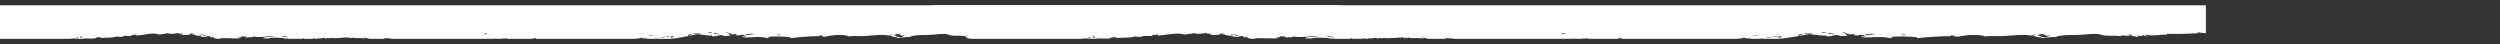 <?xml version="1.0" encoding="UTF-8"?>
<svg xmlns="http://www.w3.org/2000/svg" xmlns:xlink="http://www.w3.org/1999/xlink" width="3400px" height="60px" viewBox="0 0 3400 60" version="1.1">
  <rect x="0" y="0" width="3400" height="60" fill="#333333" stroke="none"/>
  <title>Group 2</title>
  <defs>
    <rect id="path-1" x="0" y="0" width="3400" height="60"></rect>
    <polygon id="path-3" points="0 0 2235 0 2235 71 0 71"></polygon>
    <polygon id="path-5" points="0 0 1925 0 1925 71 0 71"></polygon>
  </defs>
  <g id="Act-Tool:-Blocklist-Remover" stroke="none" stroke-width="1" fill="none" fill-rule="evenodd">
    <g id="Group-2">
      <mask id="mask-2" fill="white">
        <use xlink:href="#path-1"></use>
      </mask>
      <g id="Rectangle-Copy"></g>
      <g id="Group" mask="url(#mask-2)">
        <g transform="translate(-95, -11)">
          <g id="Group-3" transform="translate(2461.5, 35.5) scale(1, -1) translate(-2461.5, -35.5) translate(1344, 0)">
            <mask id="mask-4" fill="white">
              <use xlink:href="#path-3"></use>
            </mask>
            <g id="Clip-2"></g>
            <path d="M2182.091,16.096 C2184.188,16.401 2186.292,16.415 2188.179,15.693 C2190.703,16.391 2180.905,18.31 2182.091,16.096 M2169.957,17.706 C2170.217,17.159 2172.126,17.371 2173.421,17.304 C2173.168,15.901 2171.078,17.334 2170.817,16.495 C2168.019,16.002 2170.167,17.797 2167.354,17.304 C2168.641,14.959 2177.246,16.69 2180.362,16.495 C2178.265,17.847 2172.524,18.823 2169.957,17.706 M2150.882,18.105 C2150.722,18.984 2151.583,19.387 2153.47,19.313 C2153.629,20.185 2150.397,19.494 2149.139,19.719 C2149.659,18.431 2147.512,18.471 2149.139,17.706 C2147.772,17.736 2145.827,17.512 2145.675,18.105 C2144.135,16.727 2154.374,17.532 2155.206,18.105 C2154.468,19.286 2153.022,17.582 2150.882,18.105 M2127.453,17.706 C2127.807,16.928 2130.808,17.384 2130.056,16.096 C2132.869,16.666 2136.065,17.062 2136.998,18.508 C2132.855,17.626 2129.875,20.084 2127.453,17.706 M2120.518,17.304 C2120.996,16.046 2125.551,16.686 2127.453,16.096 C2127.019,17.954 2124.365,16.71 2120.518,17.304 M2082.36,20.517 C2081.073,20.346 2082.7,20.004 2082.36,19.313 C2084.371,19.185 2085.694,19.38 2086.699,19.719 C2087.089,20.833 2081.97,19.397 2082.36,20.517 M2046.798,19.719 C2049.814,18.964 2051.18,19.873 2055.468,19.719 C2052.605,20.833 2049.9,20.252 2046.798,19.719 M2033.782,20.517 C2033.927,20.99 2035.373,20.863 2036.4,20.92 C2035.279,22.53 2034.6,20.812 2032.054,20.92 C2032.589,20.561 2033.103,20.205 2032.054,20.115 C2036.501,19.209 2042.395,20.45 2045.07,19.719 C2046.27,21.762 2038.201,20.578 2033.782,20.517 M1995.632,20.92 C1996.282,19.682 1992.638,20.43 1993.896,18.91 C1994.438,20.266 2000.035,19.283 2001.713,20.115 C2000.592,20.246 1998.871,20.792 1995.632,20.92 M1947.061,18.105 C1945.882,17.981 1946.338,17.099 1946.193,16.495 C1953.655,16.79 1954.776,15.73 1960.069,15.693 C1956.006,17.515 1950.532,16.19 1947.061,18.105 M1921.029,16.901 C1922.851,14.573 1928.058,18.105 1928.846,16.495 C1930.379,17.501 1929.952,16.931 1933.177,16.901 C1929.641,19.169 1924.428,15.942 1921.029,16.901 M1919.308,18.105 C1919.229,18.679 1919.163,19.246 1920.176,19.313 C1918.903,19.353 1911.687,18.827 1910.631,19.313 C1907.789,16.71 1917.088,19.685 1917.573,17.706 C1919.727,17.642 1921.781,17.629 1921.911,18.508 C1920.986,19.877 1921.629,17.387 1919.308,18.105 M1911.499,12.473 C1913.545,12.483 1914.066,11.782 1916.705,12.07 C1917.045,13.788 1910.826,13.486 1911.499,12.473 M1917.573,16.901 C1915.534,16.908 1915.02,16.203 1912.374,16.495 C1912.395,16.106 1913.437,16.186 1914.109,16.096 C1914.145,15.405 1913.458,15.049 1912.374,14.888 C1914.499,14.264 1918.007,14.284 1921.029,14.08 C1920.899,15.351 1917.616,15.177 1914.969,15.291 C1914.709,16.348 1918.332,15.61 1917.573,16.901 M1901.968,16.901 C1900.977,16.821 1901.484,16.495 1901.968,16.495 C1902.221,15.425 1898.598,17.565 1899.358,15.693 C1901.946,15.116 1904.644,17.106 1904.557,15.291 L1908.91,15.291 C1907.218,16.116 1903.646,16.072 1901.968,16.901 M1899.358,19.719 C1902.026,18.8 1904.542,18.676 1908.91,18.91 C1907.399,20.641 1903.284,19.87 1899.358,19.719 M1882.018,20.115 C1880.42,21.212 1881.909,19.045 1884.614,19.719 C1884.939,19.031 1883.948,18.957 1882.878,18.91 C1883.088,18.474 1884.599,18.639 1884.614,18.105 C1885.604,18.182 1885.098,18.508 1884.614,18.508 C1887.101,19.024 1888.67,17.917 1893.291,18.508 C1889.263,19.383 1887.412,19.461 1882.018,20.115 M1853.831,17.535 C1853.347,17.485 1852.884,17.411 1852.522,17.304 C1852.935,17.374 1853.383,17.455 1853.831,17.535 C1855.574,17.689 1857.62,17.448 1855.993,16.901 C1859.211,17.096 1862.689,18.454 1868.141,18.508 C1868.033,16.777 1864.432,19.185 1864.671,17.304 C1866.919,17.471 1868.669,17.461 1870.73,18.508 C1866.854,19.534 1859.009,18.431 1853.831,17.535 M1833.447,13.681 C1834.467,14.147 1836.513,14.134 1838.653,14.08 C1838.024,14.986 1833.613,15.405 1833.447,13.681 M1830.844,14.482 C1828.862,14.764 1829.26,16.116 1824.777,16.096 C1824.401,15.328 1822.904,15.083 1823.042,14.08 C1825.413,14.295 1826.671,15.636 1827.373,14.08 C1829.969,14.09 1832.666,14.05 1832.579,15.291 C1831.104,15.438 1830.945,14.975 1830.844,14.482 M1823.042,17.706 C1827.113,17.827 1829.072,19.692 1832.579,18.91 C1829.839,20.608 1823.772,18.28 1823.042,17.706 M1336.488,12.876 C1337.189,12.027 1341.058,11.772 1342.555,12.473 C1342.193,13.372 1338.296,12.637 1336.488,12.876 M1241.949,14.08 C1241.103,14.093 1241.284,14.573 1241.089,14.888 C1238.826,14.999 1237.365,14.744 1237.625,13.681 C1241.682,13.835 1242.55,12.973 1244.56,14.08 C1243.924,14.801 1242.984,14.144 1241.949,14.08 M1228.073,16.495 C1226.497,16.186 1228.601,16.062 1229.816,16.096 C1230.799,16.015 1230.3,15.693 1229.816,15.693 C1230.698,14.56 1233.496,15.801 1235.015,15.693 C1233.496,16.327 1230.394,16.23 1228.073,16.495 M1170.84,10.863 C1168.482,11.151 1171.461,8.967 1169.104,9.259 L1167.376,9.259 C1168.634,8.307 1173.045,9.273 1174.303,9.655 C1175.692,11.245 1170.558,9.796 1170.84,10.863 M1161.287,10.058 C1161.418,9.172 1164.975,9.887 1166.501,9.655 C1170.08,12.242 1166.139,9.665 1161.287,10.058 M1159.559,10.46 C1159.458,8.9 1153.818,9.91 1153.492,8.448 C1155.553,9.045 1162.09,8.998 1159.559,10.46 M1134.403,11.671 C1136.673,10.49 1138.17,11.453 1142.219,11.265 C1141.301,12.178 1136.767,11.416 1134.403,11.671 M1021.664,3.218 C1021.346,4.144 1018.193,3.754 1017.332,4.429 C1015.149,4.127 1023.37,1.628 1023.392,3.624 C1022.698,3.543 1022.539,3.218 1021.664,3.218 M956.613,8.048 C954.712,8.27 951.826,8.635 951.414,7.247 L954.878,7.247 C955.044,6.901 954.545,6.868 954.01,6.837 C954.278,5.989 957.026,7.26 956.613,8.048 M910.653,8.048 C908.064,6.891 904.716,7.642 901.976,7.247 C902.171,5.989 906.293,6.566 908.918,6.435 C908.773,6.908 909.106,7.156 909.785,7.247 C910.516,7.317 910.602,7.082 910.653,6.837 C911.94,7.018 910.306,7.354 910.653,8.048 M875.098,14.482 C875.257,14.16 875.959,14.08 875.959,13.681 C876.118,13.338 875.619,13.302 875.098,13.278 C875.814,11.966 878.135,15.267 879.429,13.681 C880.861,14.462 877.824,15.012 875.098,14.482 M826.52,6.435 C826.281,5.385 826.838,4.707 829.131,4.831 C828.957,5.15 828.256,5.231 828.256,5.636 C828.48,6.136 829.984,6.036 829.998,5.636 C833.035,6.317 828.299,6.666 826.52,6.435 M726.783,7.646 L722.451,7.646 C721.121,6.408 728.113,6.408 726.783,7.646 M717.245,8.448 C717.252,7.981 718.373,5.861 713.774,6.837 L713.774,6.036 C714.519,6.106 714.591,5.878 714.649,5.636 C716.703,6.821 720.463,7.223 723.319,8.048 C722.249,9.524 718.098,7.076 717.245,8.448 M587.152,7.646 C588.988,7.287 588.663,5.932 591.49,6.036 C589.617,6.935 590.673,8.448 587.152,7.646 M555.928,10.863 C556.463,10.504 556.977,10.148 555.928,10.058 C560.079,9.32 559.218,9.487 565.473,9.259 C565.733,9.796 558.9,10.49 555.928,10.863 M429.306,11.265 C430.528,11.447 435.445,10.339 437.108,10.863 C435.112,11.973 431.786,12.332 429.306,11.265 M424.967,12.876 C423.976,11.611 426.334,11.899 426.703,11.265 C428.25,11.557 426.825,11.993 426.703,12.473 C429.436,12.023 428.669,12.436 431.909,12.473 C430.173,13.912 429.313,12.044 424.967,12.876 M236.773,10.058 C236.91,9.588 238.349,9.719 239.376,9.655 C239.021,8.884 236.006,9.336 236.773,8.048 C238.812,8.172 238.385,9.444 241.104,9.259 C240.475,10.074 238.494,10.896 236.773,10.058 M230.698,9.259 C235.869,7.196 222.867,7.85 220.286,6.837 C224.624,4.999 228.898,7.911 234.162,8.048 C234.43,9.108 232.354,9.085 230.698,9.259 M180.392,5.636 C179.575,4.808 175.931,5.291 176.054,4.02 C180.696,4.318 180.248,4.919 184.731,4.02 C184.478,5.113 181.079,4.744 180.392,5.636 M43.364,37.823 C41.159,37.283 44.637,36.035 44.232,35.006 C45.664,35.546 47.219,36.032 47.703,37.015 C46.112,37.662 44.76,36.646 43.364,37.823 M2196.842,14.08 C2195.576,14.845 2192.229,15.851 2190.768,15.291 C2192.756,14.868 2193.841,14.033 2196.842,14.08 M2235,70.01 C2232.064,68.987 2225.144,68.014 2227.183,65.982 C2223.951,66.082 2222.223,66.589 2221.124,65.982 C2221.203,65.351 2223.344,65.67 2222.859,64.781 C2218.492,64.928 2216.329,64.049 2215.917,62.365 C2212.381,63.362 2206.857,61.909 2209.858,60.755 C2206.575,60.175 2208.187,61.859 2205.505,61.56 C2207.103,60.158 2205.685,59.853 2204.637,58.742 C2208.064,58.595 2208.433,58.045 2206.38,57.129 C2210.971,55.445 2226.308,55.797 2231.536,53.107 C2229.186,51.896 2226.453,53.348 2225.462,51.503 C2224.884,52.04 2223.604,52.245 2221.991,52.305 C2222.244,51.248 2218.629,51.986 2219.388,50.695 L2223.72,50.695 C2225.057,49.004 2219.236,50.634 2219.388,49.487 C2220.95,49.541 2221.42,49.091 2221.124,48.283 C2217.176,48.105 2216.879,46.227 2211.586,46.669 C2212.844,45.153 2209.2,45.905 2209.858,44.66 C2211.832,44.774 2213.112,44.563 2213.314,43.858 C2210.27,44.549 2209.019,42.865 2207.24,41.846 C2209.597,41.963 2211.333,42.359 2212.446,43.053 C2208.997,40.802 2217.139,42.892 2216.785,41.037 C2215.78,40.832 2211.405,40.866 2210.711,39.43 C2212.345,39.45 2212.555,39.118 2211.586,38.625 C2213.039,39.185 2219.352,39.554 2218.521,37.823 C2215.7,37.79 2213.191,37.615 2211.586,37.015 C2215.317,37.008 2218.253,36.626 2219.388,35.408 C2213.119,35.046 2218.116,33.187 2214.189,33.392 C2215.332,32.215 2220.885,34.684 2221.124,32.59 C2218.513,32.168 2216.937,31.956 2215.064,30.98 C2217.277,30.94 2219.193,30.752 2220.256,30.178 C2218.911,30.074 2219.656,29.296 2220.256,28.971 C2217.993,28.816 2217.834,27.679 2214.189,28.166 C2215.093,26.227 2208.231,25.881 2207.24,24.546 C2207.284,24.596 2209.532,24.392 2208.983,24.14 C2204.745,22.198 2200.371,21.916 2195.106,21.728 C2199.452,20.96 2191.881,21.091 2195.974,19.719 C2194.456,19.35 2191.643,19.578 2190.768,18.91 C2195.012,18.78 2189.452,18.498 2189.9,17.706 C2195.338,17.143 2200.66,16.522 2206.38,16.096 C2203.986,15.73 2200.291,15.968 2198.577,15.291 C2201.961,15.445 2203.979,14.194 2201.181,13.681 C2203.827,13.563 2207.095,13.744 2207.24,12.473 C2204.507,11.919 2202.012,13.473 2201.181,12.473 C2202.236,12.423 2203.227,12.352 2202.916,11.671 C2200.146,11.906 2200.233,10.91 2198.577,11.671 C2197.435,12.674 2202.005,12.929 2199.438,13.278 C2199.055,11.584 2192.496,12.748 2191.636,11.265 C2194.665,10.702 2197.196,12.392 2198.577,11.265 C2190.139,9.424 2180.124,13.399 2169.957,12.07 C2170.131,14.187 2159.942,13.392 2158.677,12.473 C2155.054,14.187 2148.416,15.509 2144.807,14.08 C2141.684,16.794 2136.861,15.069 2131.792,15.693 C2135.4,14.1 2125.002,14.855 2130.056,13.681 C2125.313,13.412 2126.123,15.308 2121.379,14.482 C2121.046,15.177 2122.666,15.516 2121.379,15.693 C2118.769,14.355 2113.136,15.361 2110.113,16.096 L2110.113,14.888 C2107.271,15.445 2104.357,15.975 2100.568,16.096 C2099.042,16.69 2102.195,18.176 2097.972,18.105 C2101.125,16.951 2094.653,15.626 2093.641,16.495 C2094.653,16.693 2095.593,16.924 2096.229,17.304 C2091.009,17.72 2094.046,15.502 2092.759,14.888 C2089.454,15.841 2084.804,15.261 2079.757,16.096 C2079.793,15.542 2079.345,15.21 2078.89,14.888 C2080.784,14.63 2081.645,16.029 2081.493,14.482 C2078.246,14.174 2075.014,13.848 2074.551,15.693 C2076.077,16.059 2078.882,15.831 2079.757,16.495 C2076.937,17.086 2077.299,17.27 2078.015,18.91 C2074.739,18.33 2076.351,20.017 2073.683,19.719 C2073.943,19.239 2077.176,18.196 2074.551,17.706 C2074.052,19.742 2067.226,18.689 2065.888,19.313 C2069.843,20.165 2060.082,20.752 2057.204,19.719 C2058.23,19.655 2059.669,19.786 2059.814,19.313 C2058.867,19.216 2057.732,18.652 2058.946,18.508 C2060.233,18.622 2062.598,20.235 2063.278,19.313 C2061.456,18.813 2060.017,18.142 2058.946,17.304 C2055.237,18.176 2051.976,18.068 2046.798,17.304 C2049.098,17.293 2051.903,17.528 2052.012,16.495 C2043.964,15.804 2036.096,16.948 2029.458,14.482 C2031.092,14.308 2034.672,15.033 2033.782,13.681 C2023.869,14.127 2013.89,17.253 2001.713,14.888 C2001.192,16.666 1994.46,15.549 1992.153,16.495 C1994.424,17.183 1997.794,17.371 1999.095,18.508 C1994.453,18.454 1990.526,17.052 1990.418,16.096 C1988.292,16.74 1983.534,15.472 1982.623,16.901 C1979.492,16.495 1972.507,15.328 1972.217,15.693 C1973.02,16.119 1975.406,15.817 1974.813,16.901 C1973.273,16.441 1968.031,16.817 1970.475,15.693 C1966.078,15.62 1970.287,17.052 1967.011,17.304 C1962.557,17.716 1964.184,15.502 1964.408,15.693 C1963.844,15.21 1958.587,15.019 1962.673,14.08 C1960.106,14.217 1949.049,13.543 1947.061,14.482 C1948.594,14.717 1952.151,13.999 1952.267,14.888 C1948.623,14.828 1950.185,15.096 1951.392,15.693 C1943.836,16.25 1940.864,14.68 1934.045,14.888 C1933.25,16.596 1939.779,14.912 1939.258,16.495 C1937.183,16.257 1935.289,15.915 1932.324,16.096 C1934.623,15.063 1930.654,15.522 1930.589,14.482 C1931.774,14.469 1932.49,14.67 1933.177,14.888 C1928.05,10.631 1915.02,12.517 1908.042,10.46 C1907.203,11.212 1910.624,11.809 1908.042,12.07 C1907.977,10.916 1901.693,10.601 1901.968,11.671 C1902.489,12.362 1906.068,11.638 1906.292,12.473 C1902.134,12.211 1898.96,11.866 1895.026,12.473 C1894.303,13.768 1894.282,13.308 1895.894,14.08 C1890.586,13.184 1888.359,14.573 1883.746,15.693 C1884.013,14.764 1881.251,15.247 1881.143,14.482 C1882.777,13.681 1884.295,13.852 1882.878,12.473 C1877.918,13.798 1878.757,12.057 1873.348,12.876 C1871.714,13.583 1874.534,14.123 1871.605,14.482 C1868.72,13.815 1865.647,14.388 1862.935,14.888 C1862.964,14.335 1862.523,14.003 1862.075,13.681 C1864.945,13.795 1869.783,14.221 1871.605,12.876 C1868.836,13.13 1865.3,13.513 1867.266,12.07 C1863.897,12.842 1858.604,11.158 1857.794,13.432 C1858.22,13.446 1858.662,13.463 1859.11,13.493 C1860.137,13.134 1860.216,12.486 1861.2,13.681 C1860.448,13.593 1859.753,13.536 1859.11,13.493 C1858.77,13.614 1858.336,13.694 1857.729,13.681 C1857.75,13.593 1857.765,13.513 1857.794,13.432 C1852.522,13.288 1849.825,14.415 1842.992,13.278 C1844.503,13.043 1848.083,13.768 1848.191,12.876 C1838.024,12.634 1828.515,12.842 1819.571,14.08 C1818.804,15.378 1822.427,14.63 1822.167,15.693 C1820.655,15.72 1819.469,15.603 1818.703,15.291 C1817.944,16.582 1820.952,16.126 1821.313,16.901 C1815.637,16.982 1812.549,15.864 1809.165,14.888 C1808.818,15.579 1810.452,15.915 1809.165,16.096 C1807.22,15.116 1804.848,14.338 1803.959,12.876 C1798.109,13.446 1795.159,14.278 1790.075,13.681 C1787.168,16.911 1778.889,15.049 1774.471,16.096 C1773.552,15.314 1770.472,15.536 1769.272,14.888 C1769.351,14.254 1771.477,14.573 1770.993,13.681 L1769.272,13.681 C1769.214,13.432 1769.134,13.204 1768.404,13.278 C1769.308,14.664 1766.408,16.334 1764.94,15.291 C1764.94,14.627 1767.334,15.063 1767.536,14.482 C1763.892,13.543 1764.383,15.261 1759.719,14.482 C1759.387,15.177 1761.014,15.516 1759.719,15.693 C1756.191,15.811 1759.264,14.855 1758.866,14.08 C1750.203,14.637 1745.959,15.381 1738.916,16.096 C1738.648,15.17 1741.418,15.646 1741.505,14.888 C1729.226,14.519 1717.44,13.245 1698.147,14.08 L1698.147,12.876 C1687.084,13.288 1681.791,10.668 1670.395,12.473 C1671.797,12.597 1670.337,13.043 1668.666,12.876 C1668.037,11.873 1672.477,11.222 1669.527,10.46 C1669.852,11.691 1666.374,11.145 1666.056,12.07 C1664.718,11.225 1660.908,11.926 1664.321,10.863 C1659.526,10.846 1661.233,11.742 1657.386,11.671 C1657.899,10.833 1659.208,10.37 1659.996,9.655 C1656.518,9.598 1654.053,11.433 1651.319,10.46 C1651.276,11.014 1651.717,11.346 1652.187,11.671 C1651.03,11.145 1648.955,11.138 1648.716,12.07 C1649.736,12.134 1651.182,12.003 1651.319,12.473 C1648.673,12.322 1645.903,14.123 1645.252,12.07 C1646.518,12.647 1647.993,12.382 1647.848,11.265 C1643.213,11.128 1639.562,11.447 1636.582,12.07 C1636.836,11.275 1635.397,11.275 1634.84,10.863 C1628.607,11.862 1620.023,11.014 1613.161,11.671 C1610.102,11.966 1607.579,13.385 1604.484,13.681 C1595.517,14.533 1585.625,12.637 1576.724,12.473 C1565.791,12.268 1554.293,12.768 1546.368,9.655 C1538.132,9.86 1533.229,8.518 1526.425,8.048 C1525.912,9.128 1528.992,10.564 1529.896,9.655 C1528.811,8.924 1538.949,9.118 1535.095,11.265 C1536.802,11.386 1536.816,10.722 1537.713,10.46 C1537.503,11.222 1538.682,11.349 1538.573,12.07 C1535.225,10.93 1531.588,11.681 1529.896,13.278 C1531.19,13.349 1533.099,13.134 1533.36,13.681 C1526.924,13.603 1528.674,13.419 1524.697,14.08 C1524.733,13.523 1524.285,13.198 1523.829,12.876 C1525.456,12.916 1530.149,12.386 1528.161,12.07 C1525.304,12.751 1523.829,12.097 1522.094,11.265 C1524.126,10.665 1525.818,11.403 1526.425,10.863 C1523.554,10.47 1527.394,10.064 1527.286,9.655 C1522.954,8.723 1518.348,10.766 1515.159,11.671 C1516.171,12.265 1518.428,12.292 1519.483,12.876 C1515.275,13.493 1516.215,11.708 1513.416,11.671 C1499.779,13.818 1485.642,11.151 1471.795,10.863 C1465.113,10.722 1457.759,11.426 1450.977,10.46 C1442.957,13.969 1422.335,12.258 1413.672,10.058 C1411.148,10.501 1407.562,10.437 1405.869,11.265 C1406.412,11.826 1409.203,11.326 1409.348,12.07 C1407.092,12.53 1402.695,12.091 1405.009,10.863 C1387.785,10.903 1369.722,9.313 1358.174,8.048 C1357.827,8.743 1359.454,9.078 1358.174,9.259 C1348.846,10.4 1334.904,10.739 1324.34,10.058 C1326.314,9.149 1322.467,8.887 1321.751,8.048 C1308.692,11.708 1291.938,7.686 1281.857,9.655 C1283.282,9.665 1282.335,10.772 1283.593,10.863 C1284.323,10.269 1285.777,10.001 1287.924,10.058 C1288.177,11.121 1284.555,10.38 1285.314,11.671 C1290.788,12.221 1296.341,12.728 1300.926,13.681 C1300.752,14.13 1299.964,14.308 1299.19,14.482 C1299.19,14.08 1299.892,14.009 1300.072,13.681 C1295.907,15.076 1292.104,12.577 1288.792,13.681 C1288.872,12.58 1287.346,12.872 1288.792,12.07 C1284.316,12.748 1277.244,13.013 1278.387,11.671 C1275.646,11.473 1275.313,12.392 1272.305,12.07 C1271.785,12.792 1274.843,13.744 1272.305,14.08 C1270.751,12.594 1263.44,13.224 1262.768,14.08 C1264.069,14.154 1265.971,13.939 1266.246,14.482 C1260.938,13.61 1259.318,17.441 1256.694,15.291 C1261.546,15.667 1260.656,13.372 1262.768,12.473 C1261.748,12.409 1260.309,12.54 1260.179,12.07 C1261.82,11.903 1263.903,11.926 1263.635,10.863 C1260.454,11.141 1257.048,11.557 1254.098,10.863 C1252.579,12.443 1246.888,12.084 1243.685,12.876 C1243.721,12.322 1243.28,11.99 1242.832,11.671 C1244.473,11.48 1246.556,12.909 1246.295,11.265 C1240.424,11.306 1233.467,9.336 1235.015,11.671 C1224.472,11.577 1218.239,12.882 1211.601,13.681 C1213.821,14.368 1214.631,13.218 1215.939,14.08 C1214.79,14.087 1215.144,14.788 1214.204,14.888 C1210.936,13.275 1207.233,15.22 1204.659,14.482 C1206.322,13.647 1209.67,13.593 1210.733,12.473 C1205.512,13.905 1200.494,10.182 1197.725,12.07 C1198.057,12.58 1201.81,11.805 1202.924,12.876 C1201.427,13.577 1197.565,13.318 1196.85,12.473 L1196.85,10.863 C1184.984,9.206 1170.963,6.16 1156.096,6.435 C1152.69,6.502 1149.718,7.334 1146.551,7.247 C1139.768,7.052 1132.841,4.268 1127.475,6.435 C1129.189,7.686 1131.177,6.304 1131.814,8.048 C1129.804,7.733 1128.943,7.706 1124.872,7.646 C1124.785,8.276 1124.995,9.038 1123.137,8.853 C1123.339,8.545 1123.57,8.256 1124.004,8.048 C1120.316,9.84 1121.915,8.179 1121.401,8.048 C1118.494,7.327 1093.844,5.288 1082.368,4.02 C1078.796,3.627 1076.619,2.161 1073.705,2.013 C1067.971,5.113 1057.399,2.252 1053.755,3.218 C1052.309,2.419 1053.834,2.708 1053.755,1.614 C1039.741,3.939 1028.714,0.105 1013.854,1.614 C1016.436,3.513 1007.635,2.842 1009.523,4.429 C1008.221,3.443 1005.907,3.553 1005.184,3.218 C1007.346,3.157 1005.437,1.856 1005.184,1.614 C993.643,4.61 973.932,5.244 960.084,3.624 C960.316,4.804 961.277,5.12 960.084,5.636 C956.447,4.187 951.805,4.992 948.811,5.636 C949.071,4.55 952.456,4.908 953.143,4.02 C948.717,4.338 952.781,3.258 951.414,2.819 C945.832,1.044 938.738,5.925 931.471,4.831 C933.084,5.526 928.832,4.543 928,5.636 C926.973,4.499 925.455,3.59 923.662,2.819 C917.508,3.318 913.748,4.922 907.189,5.231 C904.196,3.919 897.42,4.409 894.174,5.231 C891.896,4.083 884.78,4.439 888.099,6.435 C889.134,5.6 894.448,6.146 894.174,7.247 C890.601,7.562 889.719,6.626 886.371,6.837 C884.86,6.015 887.008,6.056 885.504,5.231 C879.444,4.992 874.744,6.029 869.885,4.02 C863.16,5.418 854.858,4.378 849.941,4.02 C841.3,3.402 830.541,0.041 823.924,0 C819.831,-0.026 812.528,1.39 805.709,1.614 C800.235,1.785 794.942,1.973 793.568,3.218 C793.612,2.527 792.896,2.191 791.833,2.013 C791.211,4.03 787.024,1.903 785.766,3.624 C787.928,3.553 787.87,4.523 789.23,4.831 C786.316,4.305 780.56,5.1 779.692,3.624 C772.512,3.697 774.623,5.643 768.419,4.831 C768.491,4.194 770.624,4.513 770.147,3.624 C767.038,3.862 765.953,3.154 764.08,2.819 C757.478,3.322 747.941,4.64 738.063,4.429 C738.62,5.891 733.927,4.922 733.724,6.036 C737.694,6.384 743.515,5.506 744.998,6.036 C739.885,7.981 734.173,6.24 725.054,6.435 C726.023,5.858 725.987,5.455 724.179,5.231 C724.339,6.106 723.471,6.515 721.584,6.435 C717.079,6.24 719.841,4.503 717.245,4.02 C715.119,4.563 718.814,5.237 716.377,5.636 C711.735,4.499 702.826,7.609 696.434,6.036 C691.828,7.518 686.716,9.179 683.425,8.853 C684.705,8.377 687.301,8.505 686.889,7.247 C682.167,9.219 666.042,6.972 667.814,9.259 C666.96,8.843 666.093,8.441 665.211,8.048 C663.367,9.487 661.978,8.172 660.004,7.646 C659.744,8.437 661.176,8.448 661.74,8.853 C653.561,9.669 639.251,7.022 634.855,8.448 C631.955,7.824 628.983,8.099 625.317,8.448 C626.279,7.871 626.25,7.471 624.442,7.247 C623.444,10.326 615.251,6.488 613.176,7.646 C613.653,7.642 614.16,7.968 613.176,8.048 C610.117,7.237 610.884,6.428 612.684,6.421 C609.886,6.24 606.61,4.389 605.367,6.036 C608.917,5.6 607.587,7.421 609.698,7.646 C605.714,7.602 600.84,7.032 598.432,5.231 C595.185,4.804 595.959,6.23 593.226,6.036 C591.093,5.009 587.557,4.643 584.548,4.02 C583.789,5.314 586.797,4.855 587.152,5.636 C582.415,5.596 574.837,3.349 571.547,5.231 C572.646,5.794 575.792,5.405 575.878,6.435 L569.804,6.435 C572.646,4.513 562.154,5.794 567.208,6.837 C565.567,7.552 561.474,7.133 558.531,7.247 C557.772,9.118 561.388,6.972 561.142,8.048 C550.584,8.578 540.895,9.689 533.382,7.646 C534.054,7.552 535.096,7.636 535.11,7.247 C530.424,7.562 531.314,7.958 525.58,7.646 C527.836,10.755 537.446,8.78 542.919,10.863 C530.193,10.977 520.915,8.33 509.1,10.46 C510.149,7.736 499.859,10.766 503.026,8.853 C500.987,8.843 500.473,9.544 497.82,9.259 C496.995,10.004 500.423,10.594 497.82,10.863 C495.231,9.484 495.253,10.755 491.753,10.863 C494.074,9.83 489.424,10.289 491.753,9.259 C488.752,9.397 487.139,9.729 484.811,8.853 C486.452,8.672 490.039,9.404 489.15,8.048 C484.804,6.931 470.486,8.297 461.397,8.048 C460.16,8.015 454.766,6.874 456.191,6.837 C451.107,6.958 444.303,8.659 448.388,9.655 C445.648,9.853 445.322,8.931 442.314,9.259 C442.17,9.856 442.625,10.739 441.447,10.863 C438.814,10.876 435.734,11.101 436.247,9.655 C427.165,9.544 421.54,12.466 415.429,12.473 C416.312,12.862 417.187,13.268 418.033,13.681 C414.815,13.932 414.93,12.574 412.826,13.278 C413.983,13.681 415.444,13.942 416.297,14.482 C412.891,14.003 411.517,14.912 409.355,13.681 C409.363,13.147 410.881,13.315 411.091,12.876 C406.542,12.949 397.901,11.426 395.479,14.08 C397.453,14.63 398.74,13.043 398.95,14.08 C397.431,15.274 394.329,13.852 392.015,14.08 C391.675,14.774 393.302,15.116 392.015,15.291 C384.625,13.674 378.681,13.647 374.668,14.888 C370.163,13.865 364.212,13.328 360.792,12.876 C360.654,13.352 360.936,14.019 359.924,14.08 L359.924,13.278 C351.927,16.136 338.629,12.382 326.097,11.671 C324.463,12.379 327.29,12.912 324.362,13.278 C324.347,12.174 320.269,12.322 319.163,12.876 C318.367,9.803 312.12,11.554 306.147,11.265 C305.098,9.246 297.152,9.739 294.881,10.46 C288.771,8.273 277.31,8.988 269.724,8.448 C269.305,8.924 268.799,9.36 267.996,9.655 C267.88,8.766 264.308,9.484 262.79,9.259 C261.633,6.351 250.981,7.606 244.575,7.646 C231.516,4.804 224.53,5.576 212.484,5.636 C210.343,3.798 202.577,3.852 197.739,4.429 C196.098,4.385 197.139,3.094 195.136,3.218 C194.883,4.043 192.793,4.006 192.533,4.831 C193.95,4.536 196.308,5.63 194.269,5.636 C188.44,4.804 178.136,0.695 171.722,4.02 C173.017,4.093 174.918,3.879 175.193,4.429 C174.853,5.12 176.48,5.455 175.193,5.636 C173.523,3.355 165.583,5.381 169.98,3.624 C165.887,4.003 166.031,4.529 161.317,4.02 C159.769,6.606 154.614,5.412 153.507,4.02 C151.83,5.982 141.909,3.983 139.631,4.02 C140.643,4.093 140.571,4.66 140.499,5.231 C142.017,5.6 144.83,5.368 145.705,6.036 C140.6,6.193 120.049,5.65 118.813,3.218 C116.882,3.392 114.113,4.144 113.614,2.819 C116.506,3.218 116.456,2.262 116.217,1.208 C113.303,0.303 109.333,0.199 107.54,1.614 C108.552,1.678 108.487,2.248 108.415,2.819 C105.493,2.805 103.823,3.372 102.341,4.02 C103.599,4.248 106.824,3.557 106.679,4.429 C100.135,3.818 92.644,4.831 92.796,2.819 C90.25,3.738 91.537,4.11 89.332,4.831 L89.332,3.624 C85.789,3.724 84.053,4.66 81.523,5.231 C81.783,4.409 83.873,4.439 84.126,3.624 C78.818,3.446 70.98,5.807 70.249,7.646 C69.476,6.8 62.924,8.759 65.05,9.259 C65.057,8.853 66.569,8.753 66.778,9.259 C66.54,10.085 63.546,9.632 63.315,10.46 C64.66,11.041 67.357,10.997 68.514,11.671 C64.023,12.255 61.117,11.054 57.241,12.876 C60.958,13.563 64.754,14.217 69.382,14.482 C69.606,15.932 73.474,17.122 71.985,18.105 C69.078,17.428 62.324,16.435 59.844,16.901 C61.818,18.125 67.371,17.696 70.249,18.508 C65.491,18.88 72.484,18.494 71.117,19.719 C67.849,18.877 69.367,20.199 69.382,21.728 C66.316,22.852 60.625,22.761 56.373,23.335 C55.614,24.63 59.229,23.889 58.976,24.949 C57.089,24.868 56.214,25.277 56.373,26.153 C58.354,26.039 59.634,26.247 59.844,26.955 C55.267,27.528 52.967,26.763 52.034,26.555 C55.614,28.005 53.379,28.561 53.77,29.776 C50.841,29.618 50.068,30.467 48.571,30.98 C50.205,31.071 50.48,30.531 52.034,30.581 C51.998,31.128 52.447,31.46 52.902,31.789 C49.265,31.725 50.812,31.99 52.034,32.59 C48.954,33.429 48.325,35.244 43.364,34.197 C40.87,36.498 41.253,37.726 36.423,39.028 C37.941,39.259 41.521,38.541 41.629,39.43 C39.004,39.554 34.882,38.984 34.687,40.235 C38.845,40.333 33.357,41.349 32.959,41.846 C33.928,41.929 34.304,42.295 34.687,42.647 C30.262,42.134 33.769,43.825 32.084,43.858 C28.671,44.013 29.437,44.14 26.017,44.66 C27.926,46.17 24.253,45.539 26.017,46.669 C23.631,46.532 19.589,47.672 21.679,48.283 C21.411,47.793 24.188,46.897 24.282,47.88 C23.935,49.249 21.614,48.545 24.282,49.487 C21.838,50.215 22.264,50.869 17.34,51.503 C16.827,52.946 19.994,52.684 19.943,53.915 C15.135,53.895 12.582,55.928 8.67,55.123 C5.77,55.962 12.018,56.632 9.538,57.129 C7.057,56.572 4.96,57.434 2.596,56.331 C5.488,59.762 16.827,58.971 14.744,62.765 C13.522,62.191 10.536,62.852 8.67,63.167 C8.619,61.268 0.853,60.517 0,62.365 C5.488,62.241 10.196,63.68 7.802,65.982 C10.29,67.115 15.417,67.015 19.083,67.598 C16.769,68.96 10.239,66.951 9.538,69.608 C13.211,70.215 16.407,68.538 17.34,69.205 C16.096,69.833 12.828,69.521 13.009,70.812 C14.498,70.769 15.684,70.859 16.689,71 L2231.341,71 C2232.447,70.826 2233.481,70.571 2235,70.01" id="Fill-1" fill="#FFFFFF" mask="url(#mask-4)"></path>
          </g>
          <g id="Group-3-Copy" transform="translate(962.5, 35.5) scale(1, -1) translate(-962.5, -35.5) ">
            <mask id="mask-6" fill="white">
              <use xlink:href="#path-5"></use>
            </mask>
            <g id="Clip-2"></g>
            <path d="M1879.429,16.096 C1881.235,16.401 1883.048,16.415 1884.673,15.693 C1886.847,16.391 1878.408,18.31 1879.429,16.096 M1868.979,17.706 C1869.203,17.159 1870.847,17.371 1871.962,17.304 C1871.744,15.901 1869.944,17.334 1869.72,16.495 C1867.309,16.002 1869.159,17.797 1866.736,17.304 C1867.845,14.959 1875.256,16.69 1877.941,16.495 C1876.135,17.847 1871.19,18.823 1868.979,17.706 M1852.549,18.105 C1852.412,18.984 1853.153,19.387 1854.779,19.313 C1854.916,20.185 1852.132,19.494 1851.048,19.719 C1851.496,18.431 1849.647,18.471 1851.048,17.706 C1849.871,17.736 1848.196,17.512 1848.065,18.105 C1846.738,16.727 1855.557,17.532 1856.273,18.105 C1855.638,19.286 1854.392,17.582 1852.549,18.105 M1832.37,17.706 C1832.675,16.928 1835.26,17.384 1834.612,16.096 C1837.035,16.666 1839.788,17.062 1840.591,18.508 C1837.022,17.626 1834.456,20.084 1832.37,17.706 M1826.397,17.304 C1826.808,16.046 1830.732,16.686 1832.37,16.096 C1831.996,17.954 1829.711,16.71 1826.397,17.304 M1793.532,20.517 C1792.423,20.346 1793.825,20.004 1793.532,19.313 C1795.263,19.185 1796.403,19.38 1797.269,19.719 C1797.605,20.833 1793.196,19.397 1793.532,20.517 M1762.902,19.719 C1765.499,18.964 1766.676,19.873 1770.37,19.719 C1767.903,20.833 1765.574,20.252 1762.902,19.719 M1751.692,20.517 C1751.816,20.99 1753.062,20.863 1753.946,20.92 C1752.981,22.53 1752.396,20.812 1750.203,20.92 C1750.664,20.561 1751.106,20.205 1750.203,20.115 C1754.034,19.209 1759.109,20.45 1761.414,19.719 C1762.448,21.762 1755.497,20.578 1751.692,20.517 M1718.833,20.92 C1719.393,19.682 1716.254,20.43 1717.338,18.91 C1717.805,20.266 1722.625,19.283 1724.07,20.115 C1723.105,20.246 1721.623,20.792 1718.833,20.92 M1676.999,18.105 C1675.983,17.981 1676.376,17.099 1676.251,16.495 C1682.679,16.79 1683.644,15.73 1688.203,15.693 C1684.703,17.515 1679.988,16.19 1676.999,18.105 M1654.578,16.901 C1656.147,14.573 1660.631,18.105 1661.31,16.495 C1662.631,17.501 1662.263,16.931 1665.041,16.901 C1661.995,19.169 1657.505,15.942 1654.578,16.901 M1653.095,18.105 C1653.027,18.679 1652.971,19.246 1653.843,19.313 C1652.747,19.353 1646.531,18.827 1645.622,19.313 C1643.174,16.71 1651.183,19.685 1651.601,17.706 C1653.457,17.642 1655.225,17.629 1655.337,18.508 C1654.54,19.877 1655.095,17.387 1653.095,18.105 M1646.369,12.473 C1648.132,12.483 1648.58,11.782 1650.853,12.07 C1651.146,13.788 1645.79,13.486 1646.369,12.473 M1651.601,16.901 C1649.844,16.908 1649.402,16.203 1647.123,16.495 C1647.141,16.106 1648.038,16.186 1648.617,16.096 C1648.649,15.405 1648.057,15.049 1647.123,14.888 C1648.954,14.264 1651.974,14.284 1654.578,14.08 C1654.466,15.351 1651.638,15.177 1649.359,15.291 C1649.134,16.348 1652.255,15.61 1651.601,16.901 M1638.16,16.901 C1637.307,16.821 1637.743,16.495 1638.16,16.495 C1638.378,15.425 1635.258,17.565 1635.912,15.693 C1638.142,15.116 1640.465,17.106 1640.39,15.291 L1644.139,15.291 C1642.682,16.116 1639.605,16.072 1638.16,16.901 M1635.912,19.719 C1638.21,18.8 1640.378,18.676 1644.139,18.91 C1642.838,20.641 1639.294,19.87 1635.912,19.719 M1620.977,20.115 C1619.601,21.212 1620.884,19.045 1623.213,19.719 C1623.493,19.031 1622.64,18.957 1621.718,18.91 C1621.899,18.474 1623.201,18.639 1623.213,18.105 C1624.066,18.182 1623.63,18.508 1623.213,18.508 C1625.356,19.024 1626.707,17.917 1630.687,18.508 C1627.218,19.383 1625.623,19.461 1620.977,20.115 M1596.7,17.535 C1596.283,17.485 1595.884,17.411 1595.573,17.304 C1595.928,17.374 1596.314,17.455 1596.7,17.535 C1598.201,17.689 1599.964,17.448 1598.562,16.901 C1601.334,17.096 1604.33,18.454 1609.026,18.508 C1608.932,16.777 1605.831,19.185 1606.036,17.304 C1607.973,17.471 1609.48,17.461 1611.255,18.508 C1607.917,19.534 1601.16,18.431 1596.7,17.535 M1579.143,13.681 C1580.022,14.147 1581.784,14.134 1583.628,14.08 C1583.086,14.986 1579.287,15.405 1579.143,13.681 M1576.901,14.482 C1575.195,14.764 1575.537,16.116 1571.676,16.096 C1571.352,15.328 1570.063,15.083 1570.181,14.08 C1572.224,14.295 1573.308,15.636 1573.912,14.08 C1576.148,14.09 1578.471,14.05 1578.396,15.291 C1577.125,15.438 1576.988,14.975 1576.901,14.482 M1570.181,17.706 C1573.688,17.827 1575.375,19.692 1578.396,18.91 C1576.036,20.608 1570.81,18.28 1570.181,17.706 M1151.114,12.876 C1151.718,12.027 1155.05,11.772 1156.339,12.473 C1156.028,13.372 1152.671,12.637 1151.114,12.876 M1069.688,14.08 C1068.959,14.093 1069.115,14.573 1068.947,14.888 C1066.998,14.999 1065.739,14.744 1065.964,13.681 C1069.458,13.835 1070.205,12.973 1071.936,14.08 C1071.388,14.801 1070.579,14.144 1069.688,14.08 M1057.736,16.495 C1056.379,16.186 1058.191,16.062 1059.237,16.096 C1060.084,16.015 1059.655,15.693 1059.237,15.693 C1059.997,14.56 1062.407,15.801 1063.715,15.693 C1062.407,16.327 1059.736,16.23 1057.736,16.495 M1008.441,10.863 C1006.411,11.151 1008.977,8.967 1006.947,9.259 L1005.458,9.259 C1006.542,8.307 1010.341,9.273 1011.425,9.655 C1012.62,11.245 1008.198,9.796 1008.441,10.863 M1000.214,10.058 C1000.326,9.172 1003.39,9.887 1004.704,9.655 C1007.787,12.242 1004.393,9.665 1000.214,10.058 M998.726,10.46 C998.638,8.9 993.78,9.91 993.5,8.448 C995.275,9.045 1000.905,8.998 998.726,10.46 M977.058,11.671 C979.014,10.49 980.303,11.453 983.791,11.265 C983,12.178 979.095,11.416 977.058,11.671 M879.956,3.218 C879.682,4.144 876.967,3.754 876.226,4.429 C874.345,4.127 881.426,1.628 881.445,3.624 C880.847,3.543 880.71,3.218 879.956,3.218 M823.929,8.048 C822.291,8.27 819.806,8.635 819.451,7.247 L822.434,7.247 C822.577,6.901 822.148,6.868 821.687,6.837 C821.917,5.989 824.284,7.26 823.929,8.048 M784.343,8.048 C782.114,6.891 779.23,7.642 776.87,7.247 C777.038,5.989 780.588,6.566 782.848,6.435 C782.724,6.908 783.01,7.156 783.596,7.247 C784.225,7.317 784.3,7.082 784.343,6.837 C785.452,7.018 784.044,7.354 784.343,8.048 M753.72,14.482 C753.857,14.16 754.461,14.08 754.461,13.681 C754.598,13.338 754.168,13.302 753.72,13.278 C754.336,11.966 756.336,15.267 757.45,13.681 C758.684,14.462 756.068,15.012 753.72,14.482 M711.88,6.435 C711.674,5.385 712.154,4.707 714.128,4.831 C713.979,5.15 713.374,5.231 713.374,5.636 C713.568,6.136 714.863,6.036 714.875,5.636 C717.491,6.317 713.412,6.666 711.88,6.435 M625.976,7.646 L622.245,7.646 C621.1,6.408 627.122,6.408 625.976,7.646 M617.761,8.448 C617.768,7.981 618.733,5.861 614.772,6.837 L614.772,6.036 C615.413,6.106 615.476,5.878 615.525,5.636 C617.294,6.821 620.533,7.223 622.993,8.048 C622.071,9.524 618.496,7.076 617.761,8.448 M505.712,7.646 C507.294,7.287 507.014,5.932 509.449,6.036 C507.836,6.935 508.745,8.448 505.712,7.646 M478.819,10.863 C479.28,10.504 479.723,10.148 478.819,10.058 C482.394,9.32 481.653,9.487 487.041,9.259 C487.265,9.796 481.379,10.49 478.819,10.863 M369.76,11.265 C370.812,11.447 375.048,10.339 376.48,10.863 C374.761,11.973 371.896,12.332 369.76,11.265 M366.023,12.876 C365.17,11.611 367.2,11.899 367.518,11.265 C368.851,11.557 367.624,11.993 367.518,12.473 C369.872,12.023 369.212,12.436 372.002,12.473 C370.507,13.912 369.766,12.044 366.023,12.876 M203.932,10.058 C204.05,9.588 205.289,9.719 206.174,9.655 C205.869,8.884 203.271,9.336 203.932,8.048 C205.688,8.172 205.32,9.444 207.662,9.259 C207.12,10.074 205.414,10.896 203.932,10.058 M198.7,9.259 C203.153,7.196 191.955,7.85 189.732,6.837 C193.468,4.999 197.149,7.911 201.683,8.048 C201.914,9.108 200.126,9.085 198.7,9.259 M155.371,5.636 C154.668,4.808 151.529,5.291 151.635,4.02 C155.633,4.318 155.247,4.919 159.108,4.02 C158.89,5.113 155.963,4.744 155.371,5.636 M37.35,37.823 C35.45,37.283 38.446,36.035 38.097,35.006 C39.33,35.546 40.669,36.032 41.087,37.015 C39.716,37.662 38.552,36.646 37.35,37.823 M1892.135,14.08 C1891.045,14.845 1888.161,15.851 1886.903,15.291 C1888.616,14.868 1889.55,14.033 1892.135,14.08 M1925,70.01 C1922.471,68.987 1916.511,68.014 1918.267,65.982 C1915.484,66.082 1913.995,66.589 1913.048,65.982 C1913.117,65.351 1914.96,65.67 1914.543,64.781 C1910.781,64.928 1908.919,64.049 1908.564,62.365 C1905.519,63.362 1900.76,61.909 1903.345,60.755 C1900.517,60.175 1901.906,61.859 1899.596,61.56 C1900.972,60.158 1899.751,59.853 1898.848,58.742 C1901.8,58.595 1902.118,58.045 1900.349,57.129 C1904.304,55.445 1917.514,55.797 1922.017,53.107 C1919.993,51.896 1917.638,53.348 1916.785,51.503 C1916.287,52.04 1915.185,52.245 1913.796,52.305 C1914.014,51.248 1910.9,51.986 1911.554,50.695 L1915.284,50.695 C1916.436,49.004 1911.423,50.634 1911.554,49.487 C1912.899,49.541 1913.304,49.091 1913.048,48.283 C1909.648,48.105 1909.392,46.227 1904.834,46.669 C1905.917,45.153 1902.778,45.905 1903.345,44.66 C1905.045,44.774 1906.148,44.563 1906.322,43.858 C1903.7,44.549 1902.623,42.865 1901.09,41.846 C1903.121,41.963 1904.616,42.359 1905.575,43.053 C1902.604,40.802 1909.617,42.892 1909.312,41.037 C1908.446,40.832 1904.678,40.866 1904.08,39.43 C1905.487,39.45 1905.668,39.118 1904.834,38.625 C1906.085,39.185 1911.522,39.554 1910.806,37.823 C1908.377,37.79 1906.216,37.615 1904.834,37.015 C1908.047,37.008 1910.576,36.626 1911.554,35.408 C1906.154,35.046 1910.457,33.187 1907.076,33.392 C1908.06,32.215 1912.843,34.684 1913.048,32.59 C1910.8,32.168 1909.442,31.956 1907.829,30.98 C1909.735,30.94 1911.385,30.752 1912.301,30.178 C1911.143,30.074 1911.784,29.296 1912.301,28.971 C1910.352,28.816 1910.215,27.679 1907.076,28.166 C1907.854,26.227 1901.944,25.881 1901.09,24.546 C1901.128,24.596 1903.065,24.392 1902.591,24.14 C1898.942,22.198 1895.174,21.916 1890.64,21.728 C1894.383,20.96 1887.862,21.091 1891.387,19.719 C1890.079,19.35 1887.657,19.578 1886.903,18.91 C1890.559,18.78 1885.769,18.498 1886.156,17.706 C1890.839,17.143 1895.423,16.522 1900.349,16.096 C1898.288,15.73 1895.105,15.968 1893.629,15.291 C1896.544,15.445 1898.282,14.194 1895.871,13.681 C1898.151,13.563 1900.966,13.744 1901.09,12.473 C1898.736,11.919 1896.588,13.473 1895.871,12.473 C1896.781,12.423 1897.634,12.352 1897.366,11.671 C1894.981,11.906 1895.055,10.91 1893.629,11.671 C1892.645,12.674 1896.581,12.929 1894.37,13.278 C1894.04,11.584 1888.391,12.748 1887.65,11.265 C1890.26,10.702 1892.44,12.392 1893.629,11.265 C1886.361,9.424 1877.735,13.399 1868.979,12.07 C1869.128,14.187 1860.353,13.392 1859.263,12.473 C1856.143,14.187 1850.425,15.509 1847.317,14.08 C1844.627,16.794 1840.473,15.069 1836.107,15.693 C1839.215,14.1 1830.259,14.855 1834.612,13.681 C1830.527,13.412 1831.224,15.308 1827.138,14.482 C1826.852,15.177 1828.247,15.516 1827.138,15.693 C1824.89,14.355 1820.039,15.361 1817.435,16.096 L1817.435,14.888 C1814.988,15.445 1812.478,15.975 1809.214,16.096 C1807.9,16.69 1810.615,18.176 1806.978,18.105 C1809.694,16.951 1804.12,15.626 1803.248,16.495 C1804.12,16.693 1804.929,16.924 1805.477,17.304 C1800.981,17.72 1803.596,15.502 1802.488,14.888 C1799.642,15.841 1795.637,15.261 1791.29,16.096 C1791.321,15.542 1790.935,15.21 1790.542,14.888 C1792.174,14.63 1792.915,16.029 1792.785,14.482 C1789.988,14.174 1787.204,13.848 1786.806,15.693 C1788.12,16.059 1790.536,15.831 1791.29,16.495 C1788.861,17.086 1789.172,17.27 1789.789,18.91 C1786.967,18.33 1788.356,20.017 1786.058,19.719 C1786.282,19.239 1789.066,18.196 1786.806,17.706 C1786.376,19.742 1780.497,18.689 1779.344,19.313 C1782.751,20.165 1774.343,20.752 1771.864,19.719 C1772.749,19.655 1773.988,19.786 1774.113,19.313 C1773.297,19.216 1772.319,18.652 1773.365,18.508 C1774.474,18.622 1776.511,20.235 1777.096,19.313 C1775.527,18.813 1774.287,18.142 1773.365,17.304 C1770.17,18.176 1767.362,18.068 1762.902,17.304 C1764.883,17.293 1767.299,17.528 1767.393,16.495 C1760.461,15.804 1753.685,16.948 1747.967,14.482 C1749.375,14.308 1752.458,15.033 1751.692,13.681 C1743.153,14.127 1734.558,17.253 1724.07,14.888 C1723.622,16.666 1717.824,15.549 1715.837,16.495 C1717.792,17.183 1720.695,17.371 1721.816,18.508 C1717.817,18.454 1714.436,17.052 1714.342,16.096 C1712.511,16.74 1708.413,15.472 1707.628,16.901 C1704.931,16.495 1698.915,15.328 1698.666,15.693 C1699.357,16.119 1701.413,15.817 1700.902,16.901 C1699.575,16.441 1695.06,16.817 1697.165,15.693 C1693.378,15.62 1697.003,17.052 1694.182,17.304 C1690.345,17.716 1691.747,15.502 1691.94,15.693 C1691.454,15.21 1686.926,15.019 1690.445,14.08 C1688.234,14.217 1678.711,13.543 1676.999,14.482 C1678.319,14.717 1681.383,13.999 1681.483,14.888 C1678.344,14.828 1679.689,15.096 1680.729,15.693 C1674.221,16.25 1671.661,14.68 1665.788,14.888 C1665.103,16.596 1670.727,14.912 1670.279,16.495 C1668.491,16.257 1666.859,15.915 1664.306,16.096 C1666.286,15.063 1662.867,15.522 1662.811,14.482 C1663.833,14.469 1664.449,14.67 1665.041,14.888 C1660.625,10.631 1649.402,12.517 1643.392,10.46 C1642.67,11.212 1645.615,11.809 1643.392,12.07 C1643.336,10.916 1637.924,10.601 1638.16,11.671 C1638.609,12.362 1641.692,11.638 1641.885,12.473 C1638.304,12.211 1635.57,11.866 1632.182,12.473 C1631.559,13.768 1631.54,13.308 1632.929,14.08 C1628.357,13.184 1626.439,14.573 1622.466,15.693 C1622.696,14.764 1620.317,15.247 1620.224,14.482 C1621.631,13.681 1622.939,13.852 1621.718,12.473 C1617.446,13.798 1618.168,12.057 1613.51,12.876 C1612.102,13.583 1614.531,14.123 1612.009,14.482 C1609.524,13.815 1606.877,14.388 1604.541,14.888 C1604.566,14.335 1604.186,14.003 1603.8,13.681 C1606.273,13.795 1610.439,14.221 1612.009,12.876 C1609.623,13.13 1606.578,13.513 1608.272,12.07 C1605.37,12.842 1600.811,11.158 1600.113,13.432 C1600.481,13.446 1600.861,13.463 1601.247,13.493 C1602.131,13.134 1602.2,12.486 1603.047,13.681 C1602.399,13.593 1601.801,13.536 1601.247,13.493 C1600.954,13.614 1600.58,13.694 1600.057,13.681 C1600.076,13.593 1600.088,13.513 1600.113,13.432 C1595.573,13.288 1593.25,14.415 1587.364,13.278 C1588.666,13.043 1591.749,13.768 1591.842,12.876 C1583.086,12.634 1574.896,12.842 1567.192,14.08 C1566.532,15.378 1569.652,14.63 1569.428,15.693 C1568.126,15.72 1567.105,15.603 1566.444,15.291 C1565.79,16.582 1568.381,16.126 1568.693,16.901 C1563.804,16.982 1561.144,15.864 1558.23,14.888 C1557.931,15.579 1559.338,15.915 1558.23,16.096 C1556.554,15.116 1554.511,14.338 1553.745,12.876 C1548.707,13.446 1546.166,14.278 1541.787,13.681 C1539.284,16.911 1532.153,15.049 1528.347,16.096 C1527.556,15.314 1524.903,15.536 1523.869,14.888 C1523.938,14.254 1525.769,14.573 1525.352,13.681 L1523.869,13.681 C1523.82,13.432 1523.751,13.204 1523.122,13.278 C1523.9,14.664 1521.403,16.334 1520.139,15.291 C1520.139,14.627 1522.2,15.063 1522.375,14.482 C1519.236,13.543 1519.659,15.261 1515.642,14.482 C1515.356,15.177 1516.757,15.516 1515.642,15.693 C1512.603,15.811 1515.25,14.855 1514.907,14.08 C1507.446,14.637 1503.79,15.381 1497.724,16.096 C1497.493,15.17 1499.879,15.646 1499.954,14.888 C1489.378,14.519 1479.227,13.245 1462.61,14.08 L1462.61,12.876 C1453.081,13.288 1448.522,10.668 1438.707,12.473 C1439.915,12.597 1438.657,13.043 1437.218,12.876 C1436.676,11.873 1440.501,11.222 1437.959,10.46 C1438.24,11.691 1435.244,11.145 1434.97,12.07 C1433.818,11.225 1430.536,11.926 1433.475,10.863 C1429.346,10.846 1430.816,11.742 1427.503,11.671 C1427.945,10.833 1429.072,10.37 1429.751,9.655 C1426.755,9.598 1424.631,11.433 1422.277,10.46 C1422.24,11.014 1422.62,11.346 1423.025,11.671 C1422.028,11.145 1420.241,11.138 1420.035,12.07 C1420.913,12.134 1422.159,12.003 1422.277,12.473 C1419.998,12.322 1417.612,14.123 1417.052,12.07 C1418.142,12.647 1419.412,12.382 1419.288,11.265 C1415.296,11.128 1412.15,11.447 1409.584,12.07 C1409.802,11.275 1408.563,11.275 1408.083,10.863 C1402.715,11.862 1395.322,11.014 1389.412,11.671 C1386.777,11.966 1384.604,13.385 1381.938,13.681 C1374.215,14.533 1365.695,12.637 1358.029,12.473 C1348.612,12.268 1338.709,12.768 1331.883,9.655 C1324.789,9.86 1320.567,8.518 1314.706,8.048 C1314.264,9.128 1316.917,10.564 1317.696,9.655 C1316.761,8.924 1325.493,9.118 1322.174,11.265 C1323.643,11.386 1323.656,10.722 1324.428,10.46 C1324.248,11.222 1325.263,11.349 1325.169,12.07 C1322.286,10.93 1319.153,11.681 1317.696,13.278 C1318.81,13.349 1320.455,13.134 1320.679,13.681 C1315.136,13.603 1316.643,13.419 1313.218,14.08 C1313.249,13.523 1312.863,13.198 1312.47,12.876 C1313.872,12.916 1317.914,12.386 1316.201,12.07 C1313.741,12.751 1312.47,12.097 1310.976,11.265 C1312.726,10.665 1314.183,11.403 1314.706,10.863 C1312.234,10.47 1315.541,10.064 1315.447,9.655 C1311.717,8.723 1307.749,10.766 1305.003,11.671 C1305.875,12.265 1307.818,12.292 1308.727,12.876 C1305.102,13.493 1305.912,11.708 1303.502,11.671 C1291.756,13.818 1279.58,11.151 1267.653,10.863 C1261.898,10.722 1255.564,11.426 1249.723,10.46 C1242.816,13.969 1225.053,12.258 1217.592,10.058 C1215.418,10.501 1212.329,10.437 1210.872,11.265 C1211.339,11.826 1213.743,11.326 1213.868,12.07 C1211.924,12.53 1208.138,12.091 1210.131,10.863 C1195.296,10.903 1179.738,9.313 1169.792,8.048 C1169.493,8.743 1170.894,9.078 1169.792,9.259 C1161.757,10.4 1149.75,10.739 1140.651,10.058 C1142.351,9.149 1139.037,8.887 1138.421,8.048 C1127.173,11.708 1112.743,7.686 1104.061,9.655 C1105.288,9.665 1104.472,10.772 1105.555,10.863 C1106.184,10.269 1107.436,10.001 1109.286,10.058 C1109.504,11.121 1106.384,10.38 1107.038,11.671 C1111.752,12.221 1116.535,12.728 1120.484,13.681 C1120.335,14.13 1119.656,14.308 1118.989,14.482 C1118.989,14.08 1119.593,14.009 1119.749,13.681 C1116.162,15.076 1112.886,12.577 1110.033,13.681 C1110.102,12.58 1108.788,12.872 1110.033,12.07 C1106.178,12.748 1100.087,13.013 1101.071,11.671 C1098.711,11.473 1098.424,12.392 1095.833,12.07 C1095.385,12.792 1098.019,13.744 1095.833,14.08 C1094.494,12.594 1088.198,13.224 1087.619,14.08 C1088.74,14.154 1090.378,13.939 1090.614,14.482 C1086.043,13.61 1084.648,17.441 1082.387,15.291 C1086.566,15.667 1085.8,13.372 1087.619,12.473 C1086.74,12.409 1085.501,12.54 1085.389,12.07 C1086.803,11.903 1088.596,11.926 1088.366,10.863 C1085.626,11.141 1082.692,11.557 1080.151,10.863 C1078.843,12.443 1073.942,12.084 1071.183,12.876 C1071.214,12.322 1070.834,11.99 1070.448,11.671 C1071.862,11.48 1073.655,12.909 1073.431,11.265 C1068.374,11.306 1062.383,9.336 1063.715,11.671 C1054.635,11.577 1049.266,12.882 1043.549,13.681 C1045.461,14.368 1046.158,13.218 1047.286,14.08 C1046.295,14.087 1046.601,14.788 1045.791,14.888 C1042.976,13.275 1039.787,15.22 1037.57,14.482 C1039.002,13.647 1041.886,13.593 1042.801,12.473 C1038.305,13.905 1033.983,10.182 1031.597,12.07 C1031.884,12.58 1035.116,11.805 1036.075,12.876 C1034.786,13.577 1031.46,13.318 1030.844,12.473 L1030.844,10.863 C1020.623,9.206 1008.547,6.16 995.742,6.435 C992.809,6.502 990.249,7.334 987.521,7.247 C981.679,7.052 975.713,4.268 971.092,6.435 C972.568,7.686 974.28,6.304 974.828,8.048 C973.097,7.733 972.356,7.706 968.85,7.646 C968.775,8.276 968.955,9.038 967.355,8.853 C967.529,8.545 967.728,8.256 968.102,8.048 C964.926,9.84 966.302,8.179 965.86,8.048 C963.356,7.327 942.125,5.288 932.241,4.02 C929.164,3.627 927.29,2.161 924.78,2.013 C919.841,5.113 910.735,2.252 907.597,3.218 C906.351,2.419 907.665,2.708 907.597,1.614 C895.527,3.939 886.029,0.105 873.23,1.614 C875.454,3.513 867.874,2.842 869.499,4.429 C868.378,3.443 866.385,3.553 865.763,3.218 C867.625,3.157 865.981,1.856 865.763,1.614 C855.823,4.61 838.845,5.244 826.918,3.624 C827.118,4.804 827.946,5.12 826.918,5.636 C823.786,4.187 819.787,4.992 817.209,5.636 C817.433,4.55 820.348,4.908 820.939,4.02 C817.128,4.338 820.628,3.258 819.451,2.819 C814.643,1.044 808.533,5.925 802.274,4.831 C803.663,5.526 800.001,4.543 799.284,5.636 C798.4,4.499 797.092,3.59 795.548,2.819 C790.247,3.318 787.009,4.922 781.36,5.231 C778.782,3.919 772.946,4.409 770.149,5.231 C768.188,4.083 762.059,4.439 764.918,6.435 C765.809,5.6 770.386,6.146 770.149,7.247 C767.073,7.562 766.313,6.626 763.429,6.837 C762.128,6.015 763.977,6.056 762.682,5.231 C757.463,4.992 753.415,6.029 749.229,4.02 C743.437,5.418 736.288,4.378 732.052,4.02 C724.61,3.402 715.343,0.041 709.644,0 C706.119,-0.026 699.828,1.39 693.955,1.614 C689.241,1.785 684.682,1.973 683.498,3.218 C683.536,2.527 682.919,2.191 682.004,2.013 C681.468,4.03 677.862,1.903 676.778,3.624 C678.641,3.553 678.591,4.523 679.762,4.831 C677.252,4.305 672.294,5.1 671.547,3.624 C665.362,3.697 667.181,5.643 661.837,4.831 C661.9,4.194 663.737,4.513 663.326,3.624 C660.648,3.862 659.714,3.154 658.1,2.819 C652.414,3.322 644.199,4.64 635.692,4.429 C636.171,5.891 632.129,4.922 631.955,6.036 C635.374,6.384 640.388,5.506 641.665,6.036 C637.261,7.981 632.341,6.24 624.488,6.435 C625.322,5.858 625.291,5.455 623.734,5.231 C623.871,6.106 623.124,6.515 621.498,6.435 C617.618,6.24 619.997,4.503 617.761,4.02 C615.93,4.563 619.113,5.237 617.014,5.636 C613.016,4.499 605.343,7.609 599.837,6.036 C595.87,7.518 591.466,9.179 588.633,8.853 C589.735,8.377 591.971,8.505 591.616,7.247 C587.549,9.219 573.66,6.972 575.186,9.259 C574.451,8.843 573.704,8.441 572.944,8.048 C571.356,9.487 570.16,8.172 568.46,7.646 C568.236,8.437 569.469,8.448 569.955,8.853 C562.911,9.669 550.585,7.022 546.799,8.448 C544.301,7.824 541.742,8.099 538.584,8.448 C539.412,7.871 539.387,7.471 537.83,7.247 C536.971,10.326 529.915,6.488 528.127,7.646 C528.538,7.642 528.974,7.968 528.127,8.048 C525.493,7.237 526.153,6.428 527.704,6.421 C525.293,6.24 522.472,4.389 521.401,6.036 C524.459,5.6 523.313,7.421 525.131,7.646 C521.7,7.602 517.502,7.032 515.428,5.231 C512.632,4.804 513.298,6.23 510.944,6.036 C509.107,5.009 506.061,4.643 503.47,4.02 C502.816,5.314 505.407,4.855 505.712,5.636 C501.633,5.596 495.106,3.349 492.272,5.231 C493.219,5.794 495.928,5.405 496.003,6.435 L490.771,6.435 C493.219,4.513 484.182,5.794 488.535,6.837 C487.122,7.552 483.596,7.133 481.062,7.247 C480.408,9.118 483.522,6.972 483.31,8.048 C474.217,8.578 465.871,9.689 459.4,7.646 C459.98,7.552 460.876,7.636 460.889,7.247 C456.853,7.562 457.619,7.958 452.68,7.646 C454.623,10.755 462.901,8.78 467.615,10.863 C456.654,10.977 448.663,8.33 438.487,10.46 C439.39,7.736 430.527,10.766 433.255,8.853 C431.499,8.843 431.057,9.544 428.771,9.259 C428.061,10.004 431.013,10.594 428.771,10.863 C426.541,9.484 426.56,10.755 423.545,10.863 C425.545,9.83 421.54,10.289 423.545,9.259 C420.961,9.397 419.572,9.729 417.567,8.853 C418.98,8.672 422.069,9.404 421.303,8.048 C417.56,6.931 405.229,8.297 397.4,8.048 C396.335,8.015 391.689,6.874 392.916,6.837 C388.538,6.958 382.677,8.659 386.196,9.655 C383.835,9.853 383.555,8.931 380.964,9.259 C380.84,9.856 381.232,10.739 380.217,10.863 C377.95,10.876 375.297,11.101 375.739,9.655 C367.916,9.544 363.071,12.466 357.808,12.473 C358.568,12.862 359.322,13.268 360.05,13.681 C357.279,13.932 357.379,12.574 355.566,13.278 C356.563,13.681 357.821,13.942 358.556,14.482 C355.622,14.003 354.439,14.912 352.577,13.681 C352.583,13.147 353.891,13.315 354.071,12.876 C350.154,12.949 342.711,11.426 340.625,14.08 C342.325,14.63 343.434,13.043 343.615,14.08 C342.307,15.274 339.635,13.852 337.642,14.08 C337.349,14.774 338.75,15.116 337.642,15.291 C331.277,13.674 326.157,13.647 322.701,14.888 C318.821,13.865 313.695,13.328 310.749,12.876 C310.631,13.352 310.874,14.019 310.002,14.08 L310.002,13.278 C303.113,16.136 291.66,12.382 280.867,11.671 C279.459,12.379 281.894,12.912 279.372,13.278 C279.36,12.174 275.847,12.322 274.894,12.876 C274.209,9.803 268.828,11.554 263.684,11.265 C262.781,9.246 255.936,9.739 253.98,10.46 C248.718,8.273 238.846,8.988 232.313,8.448 C231.952,8.924 231.516,9.36 230.824,9.655 C230.725,8.766 227.648,9.484 226.34,9.259 C225.344,6.351 216.17,7.606 210.652,7.646 C199.404,4.804 193.387,5.576 183.012,5.636 C181.168,3.798 174.479,3.852 170.313,4.429 C168.899,4.385 169.796,3.094 168.07,3.218 C167.852,4.043 166.053,4.006 165.828,4.831 C167.049,4.536 169.079,5.63 167.323,5.636 C162.303,4.804 153.428,0.695 147.904,4.02 C149.019,4.093 150.657,3.879 150.893,4.429 C150.601,5.12 152.002,5.455 150.893,5.636 C149.455,3.355 142.616,5.381 146.403,3.624 C142.878,4.003 143.002,4.529 138.942,4.02 C137.609,6.606 133.168,5.412 132.215,4.02 C130.771,5.982 122.226,3.983 120.264,4.02 C121.136,4.093 121.073,4.66 121.011,5.231 C122.319,5.6 124.742,5.368 125.495,6.036 C121.098,6.193 103.398,5.65 102.333,3.218 C100.67,3.392 98.285,4.144 97.855,2.819 C100.347,3.218 100.303,2.262 100.097,1.208 C97.587,0.303 94.168,0.199 92.624,1.614 C93.496,1.678 93.44,2.248 93.377,2.819 C90.861,2.805 89.422,3.372 88.146,4.02 C89.229,4.248 92.007,3.557 91.883,4.429 C86.246,3.818 79.794,4.831 79.925,2.819 C77.732,3.738 78.841,4.11 76.941,4.831 L76.941,3.624 C73.89,3.724 72.395,4.66 70.215,5.231 C70.439,4.409 72.239,4.439 72.457,3.624 C67.886,3.446 61.135,5.807 60.506,7.646 C59.839,6.8 54.197,8.759 56.028,9.259 C56.034,8.853 57.336,8.753 57.516,9.259 C57.311,10.085 54.732,9.632 54.533,10.46 C55.691,11.041 58.014,10.997 59.011,11.671 C55.143,12.255 52.64,11.054 49.301,12.876 C52.503,13.563 55.772,14.217 59.758,14.482 C59.951,15.932 63.283,17.122 62,18.105 C59.497,17.428 53.68,16.435 51.543,16.901 C53.244,18.125 58.027,17.696 60.506,18.508 C56.408,18.88 62.43,18.494 61.253,19.719 C58.438,18.877 59.746,20.199 59.758,21.728 C57.118,22.852 52.216,22.761 48.554,23.335 C47.9,24.63 51.014,23.889 50.796,24.949 C49.171,24.868 48.417,25.277 48.554,26.153 C50.26,26.039 51.363,26.247 51.543,26.955 C47.601,27.528 45.621,26.763 44.817,26.555 C47.9,28.005 45.976,28.561 46.312,29.776 C43.789,29.618 43.123,30.467 41.834,30.98 C43.241,31.071 43.478,30.531 44.817,30.581 C44.786,31.128 45.172,31.46 45.564,31.789 C42.432,31.725 43.765,31.99 44.817,32.59 C42.164,33.429 41.622,35.244 37.35,34.197 C35.201,36.498 35.531,37.726 31.371,39.028 C32.679,39.259 35.762,38.541 35.855,39.43 C33.594,39.554 30.044,38.984 29.876,40.235 C33.457,40.333 28.73,41.349 28.387,41.846 C29.222,41.929 29.546,42.295 29.876,42.647 C26.064,42.134 29.085,43.825 27.634,43.858 C24.694,44.013 25.354,44.14 22.409,44.66 C24.053,46.17 20.889,45.539 22.409,46.669 C20.353,46.532 16.872,47.672 18.672,48.283 C18.441,47.793 20.833,46.897 20.914,47.88 C20.615,49.249 18.616,48.545 20.914,49.487 C18.809,50.215 19.176,50.869 14.935,51.503 C14.493,52.946 17.221,52.684 17.177,53.915 C13.035,53.895 10.837,55.928 7.467,55.123 C4.97,55.962 10.351,56.632 8.215,57.129 C6.079,56.572 4.272,57.434 2.236,56.331 C4.727,59.762 14.493,58.971 12.699,62.765 C11.646,62.191 9.074,62.852 7.467,63.167 C7.424,61.268 0.735,60.517 0,62.365 C4.727,62.241 8.782,63.68 6.72,65.982 C8.863,67.115 13.278,67.015 16.436,67.598 C14.443,68.96 8.819,66.951 8.215,69.608 C11.379,70.215 14.131,68.538 14.935,69.205 C13.864,69.833 11.049,69.521 11.204,70.812 C12.487,70.769 13.509,70.859 14.374,71 L1921.849,71 C1922.801,70.826 1923.692,70.571 1925,70.01" id="Fill-1" fill="#FFFFFF" mask="url(#mask-6)"></path>
          </g>
        </g>
      </g>
    </g>
  </g>
</svg>
